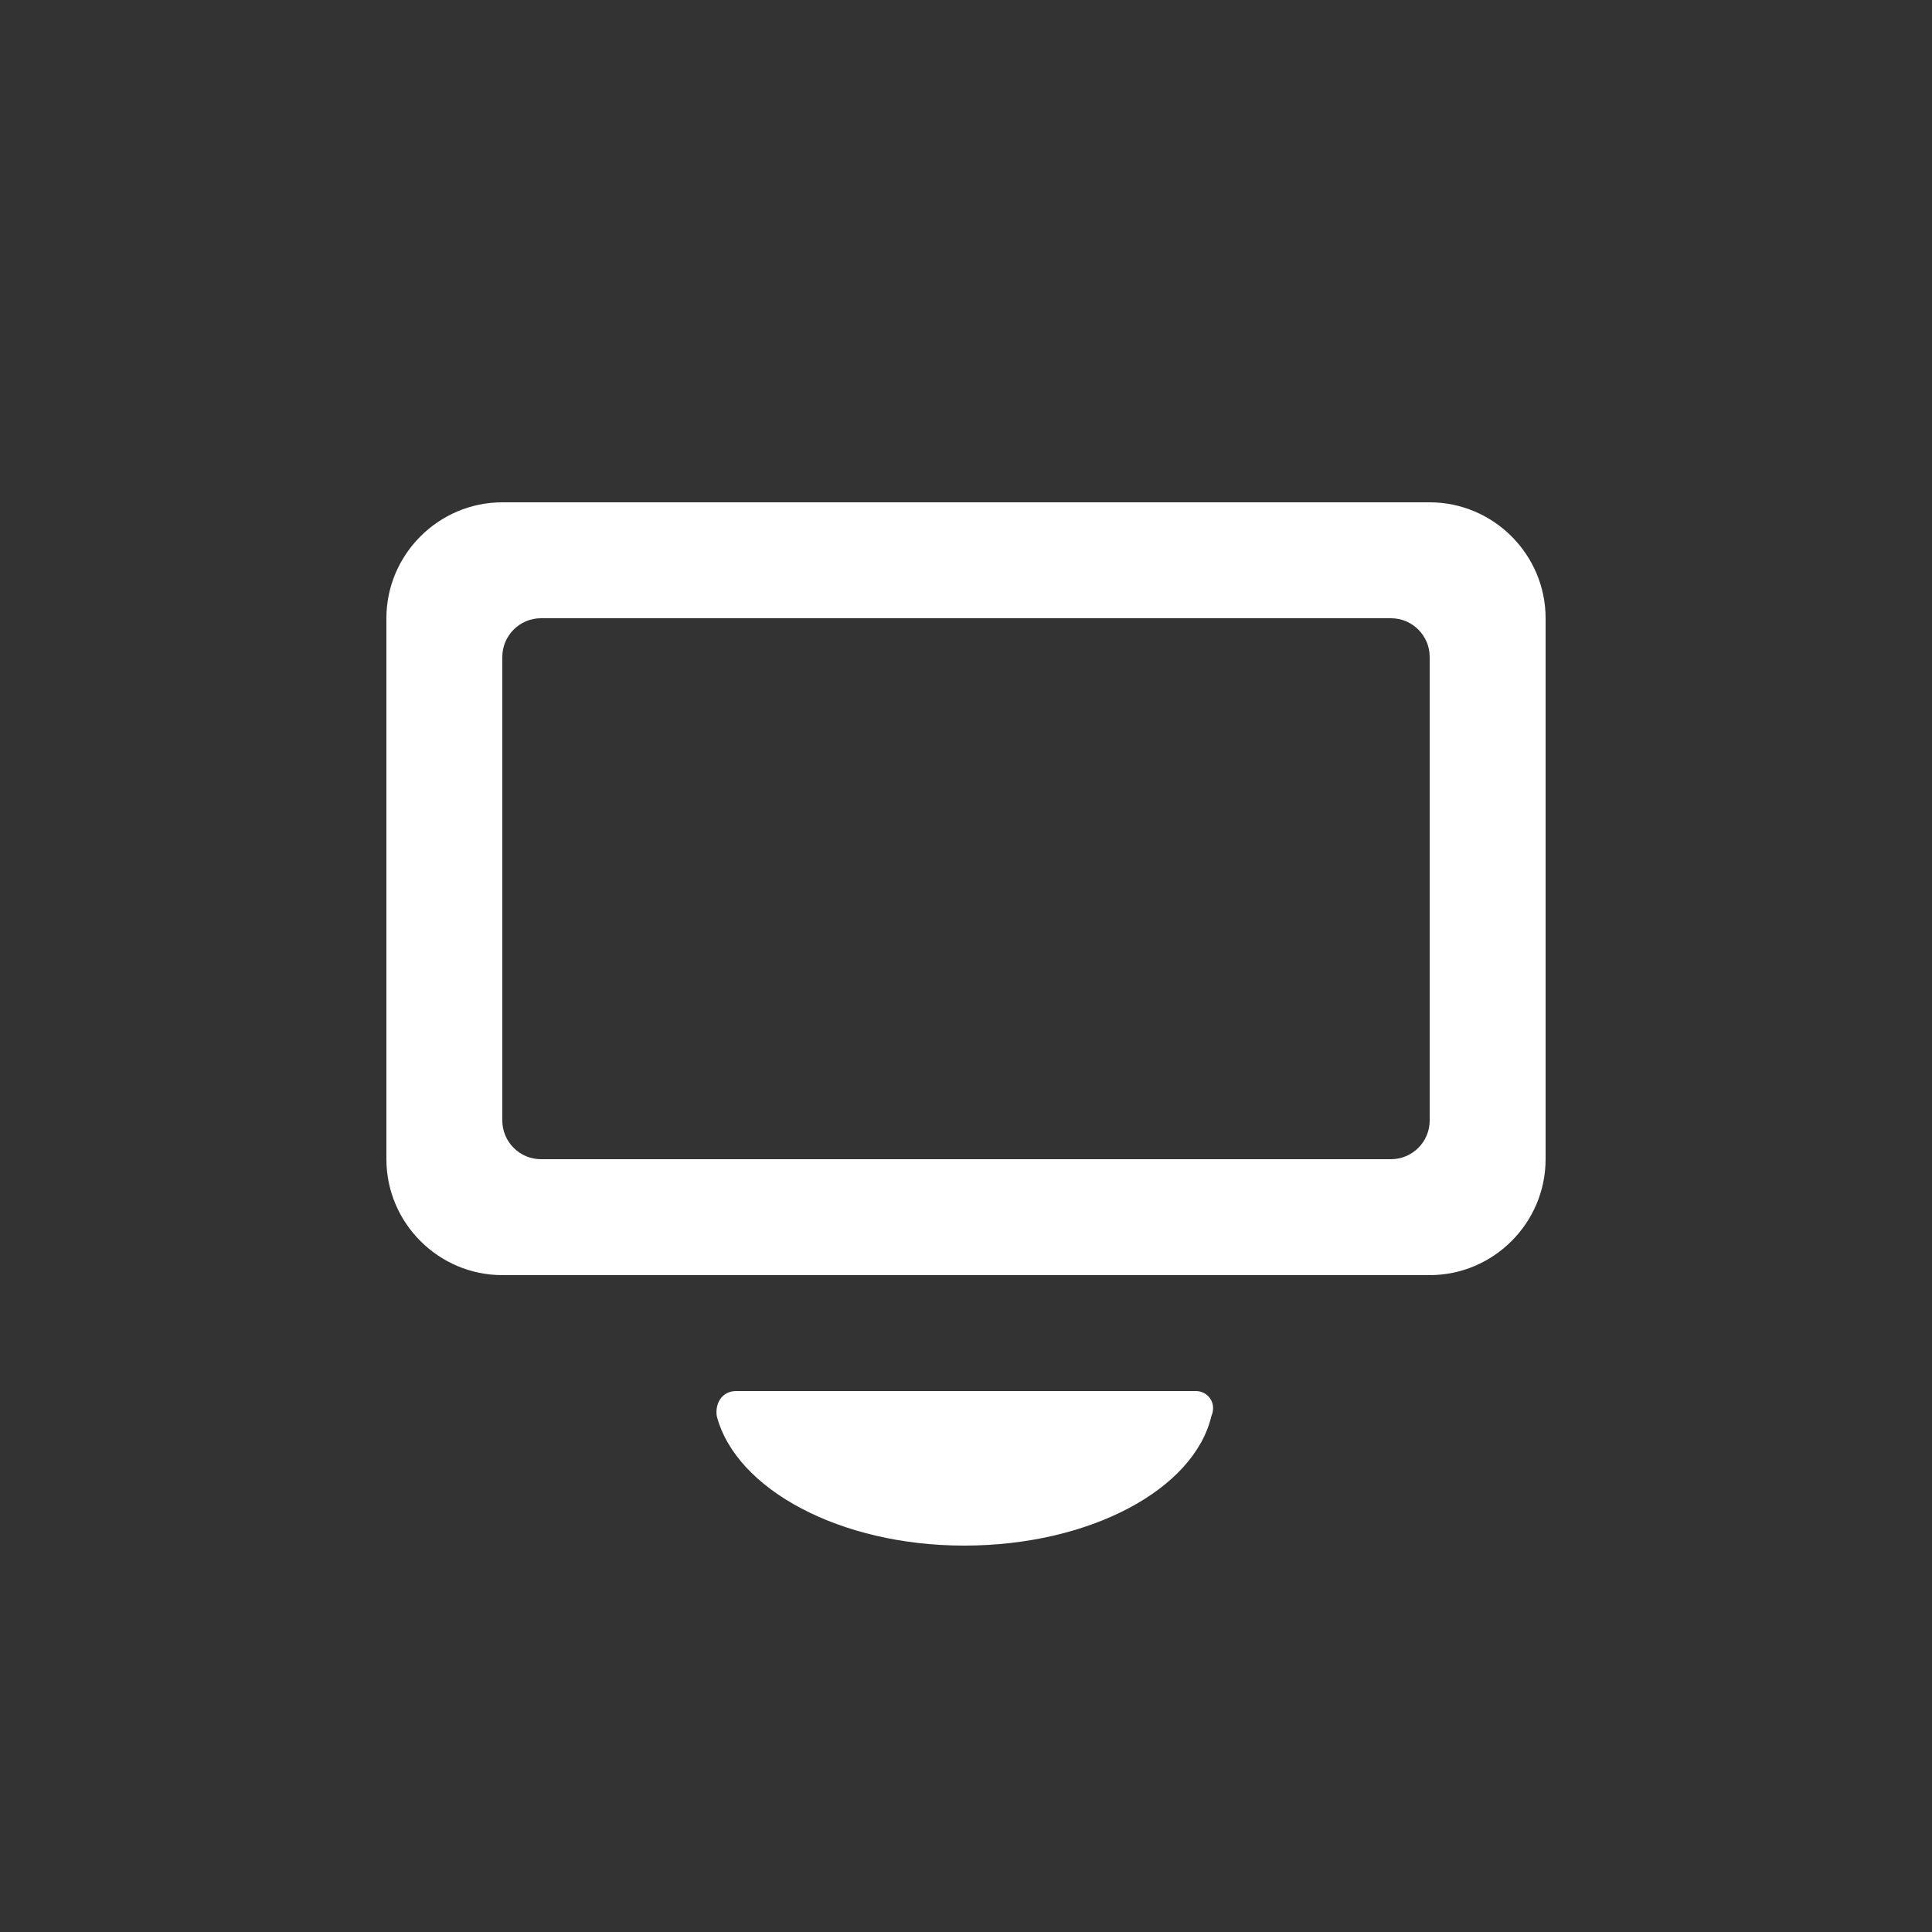 <svg xmlns="http://www.w3.org/2000/svg" x="0px" y="0px"
	 width="100px" height="100px" viewBox="0 0 100 100" enable-background="new 0 0 100 100" xml:space="preserve">
<rect x="0" y="0" width="100" height="100" fill="#333333" stroke="none"/>
<g>
	<path fill="#FFFFFF" d="M61.9,72H38.1c-0.7,0-1.1,0.6-1,1.3c1,3.8,6.4,6.7,12.8,6.7c6.5,0,11.9-2.9,12.8-6.7
		C63,72.6,62.5,72,61.9,72z"/>
	<path fill="#FFFFFF" d="M74,26H26c-3.3,0-6,2.7-6,6v28c0,3.3,2.7,6,6,6h48c3.3,0,6-2.7,6-6V32C80,28.7,77.3,26,74,26z M74,58
		c0,1.1-0.9,2-2,2H28c-1.1,0-2-0.9-2-2V34c0-1.1,0.9-2,2-2h44c1.1,0,2,0.9,2,2V58z"/>
</g>
</svg>
